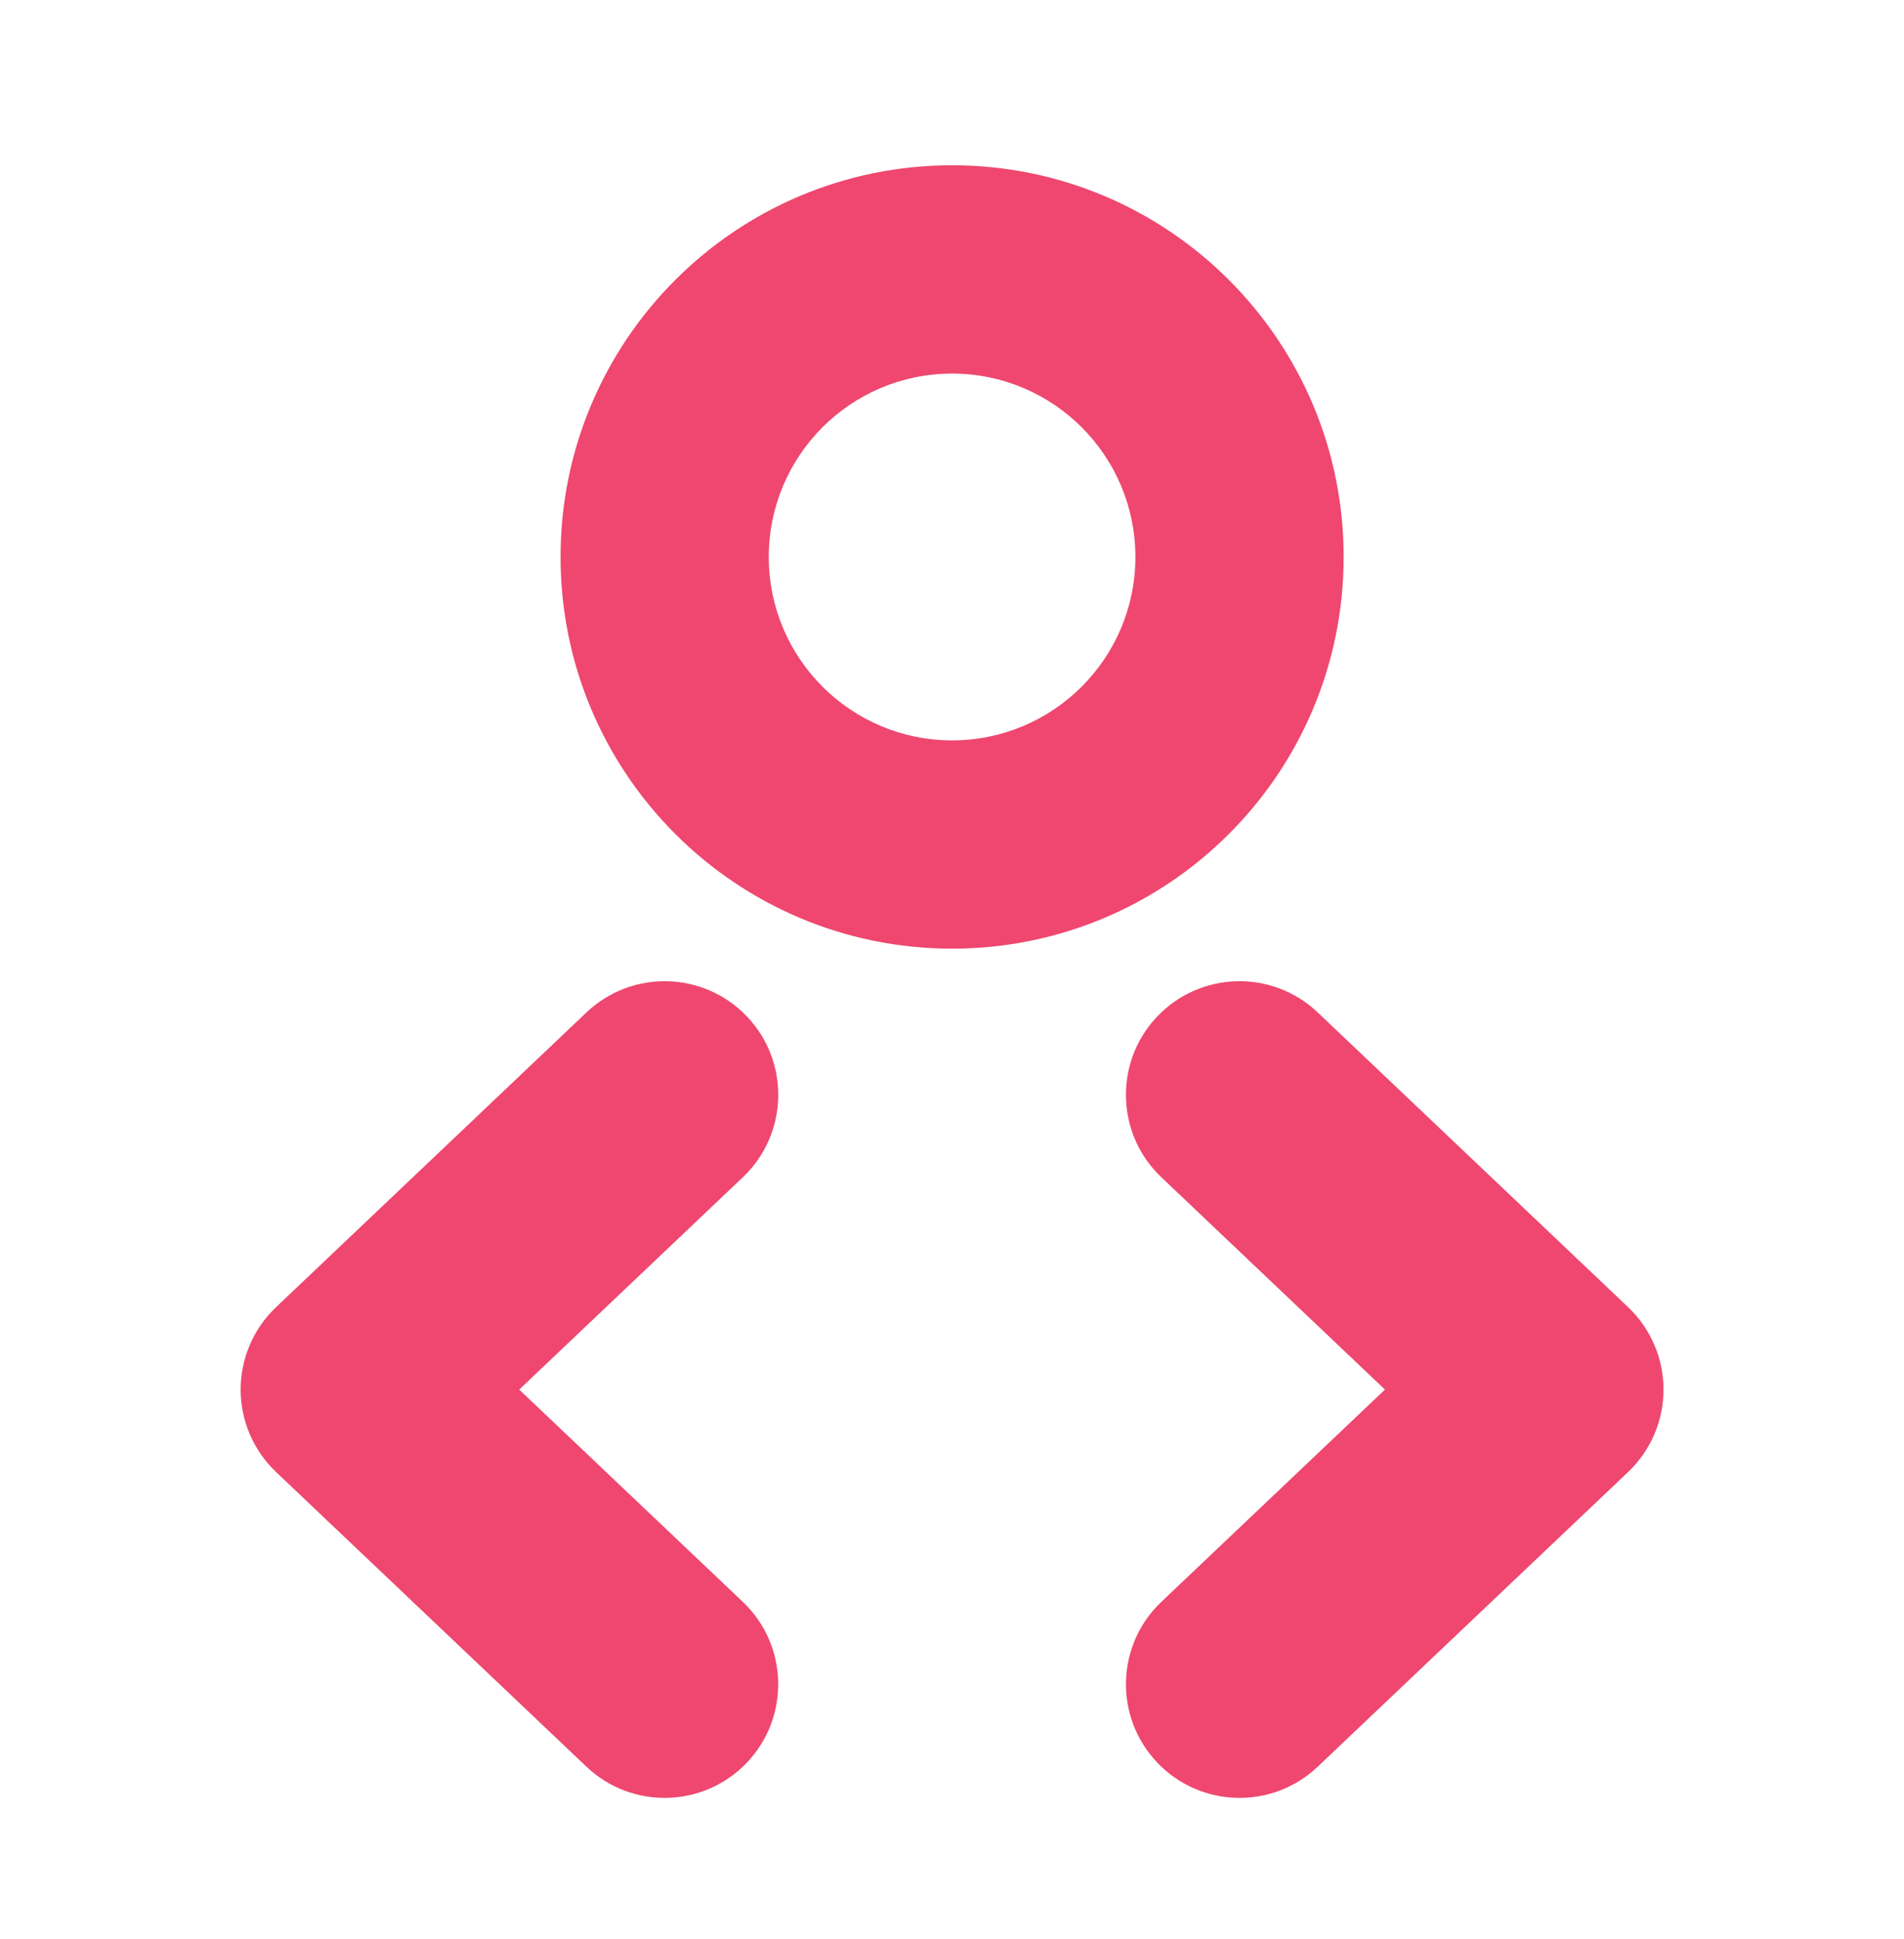 <svg width="56" height="57" viewBox="0 0 56 57" fill="none" xmlns="http://www.w3.org/2000/svg">
<path fill-rule="evenodd" clip-rule="evenodd" d="M34.033 29.889C35.303 28.551 37.418 28.496 38.756 29.766L47.886 38.432C48.551 39.063 48.927 39.939 48.927 40.855C48.927 41.771 48.55 42.647 47.886 43.278L38.757 51.942C37.418 53.212 35.304 53.157 34.034 51.818C32.764 50.48 32.819 48.366 34.157 47.096L40.734 40.855L34.157 34.612C32.818 33.342 32.763 31.227 34.033 29.889Z" fill="#EF476F"/>
<path fill-rule="evenodd" clip-rule="evenodd" d="M21.972 29.889C20.702 28.551 18.587 28.496 17.249 29.766L8.119 38.432C7.454 39.063 7.078 39.939 7.078 40.855C7.078 41.771 7.455 42.647 8.119 43.278L17.248 51.942C18.587 53.212 20.701 53.157 21.971 51.818C23.241 50.48 23.186 48.366 21.848 47.096L15.271 40.855L21.849 34.612C23.187 33.342 23.242 31.227 21.972 29.889Z" fill="#EF476F"/>
<path fill-rule="evenodd" clip-rule="evenodd" d="M28.003 10.984C25.025 10.984 22.611 13.398 22.611 16.375C22.611 19.353 25.025 21.767 28.003 21.767C30.98 21.767 33.394 19.353 33.394 16.375C33.394 13.398 30.98 10.984 28.003 10.984ZM16.487 16.375C16.487 10.015 21.642 4.859 28.003 4.859C34.363 4.859 39.519 10.015 39.519 16.375C39.519 22.735 34.363 27.891 28.003 27.891C21.642 27.891 16.487 22.735 16.487 16.375Z" fill="#EF476F"/>
</svg>
